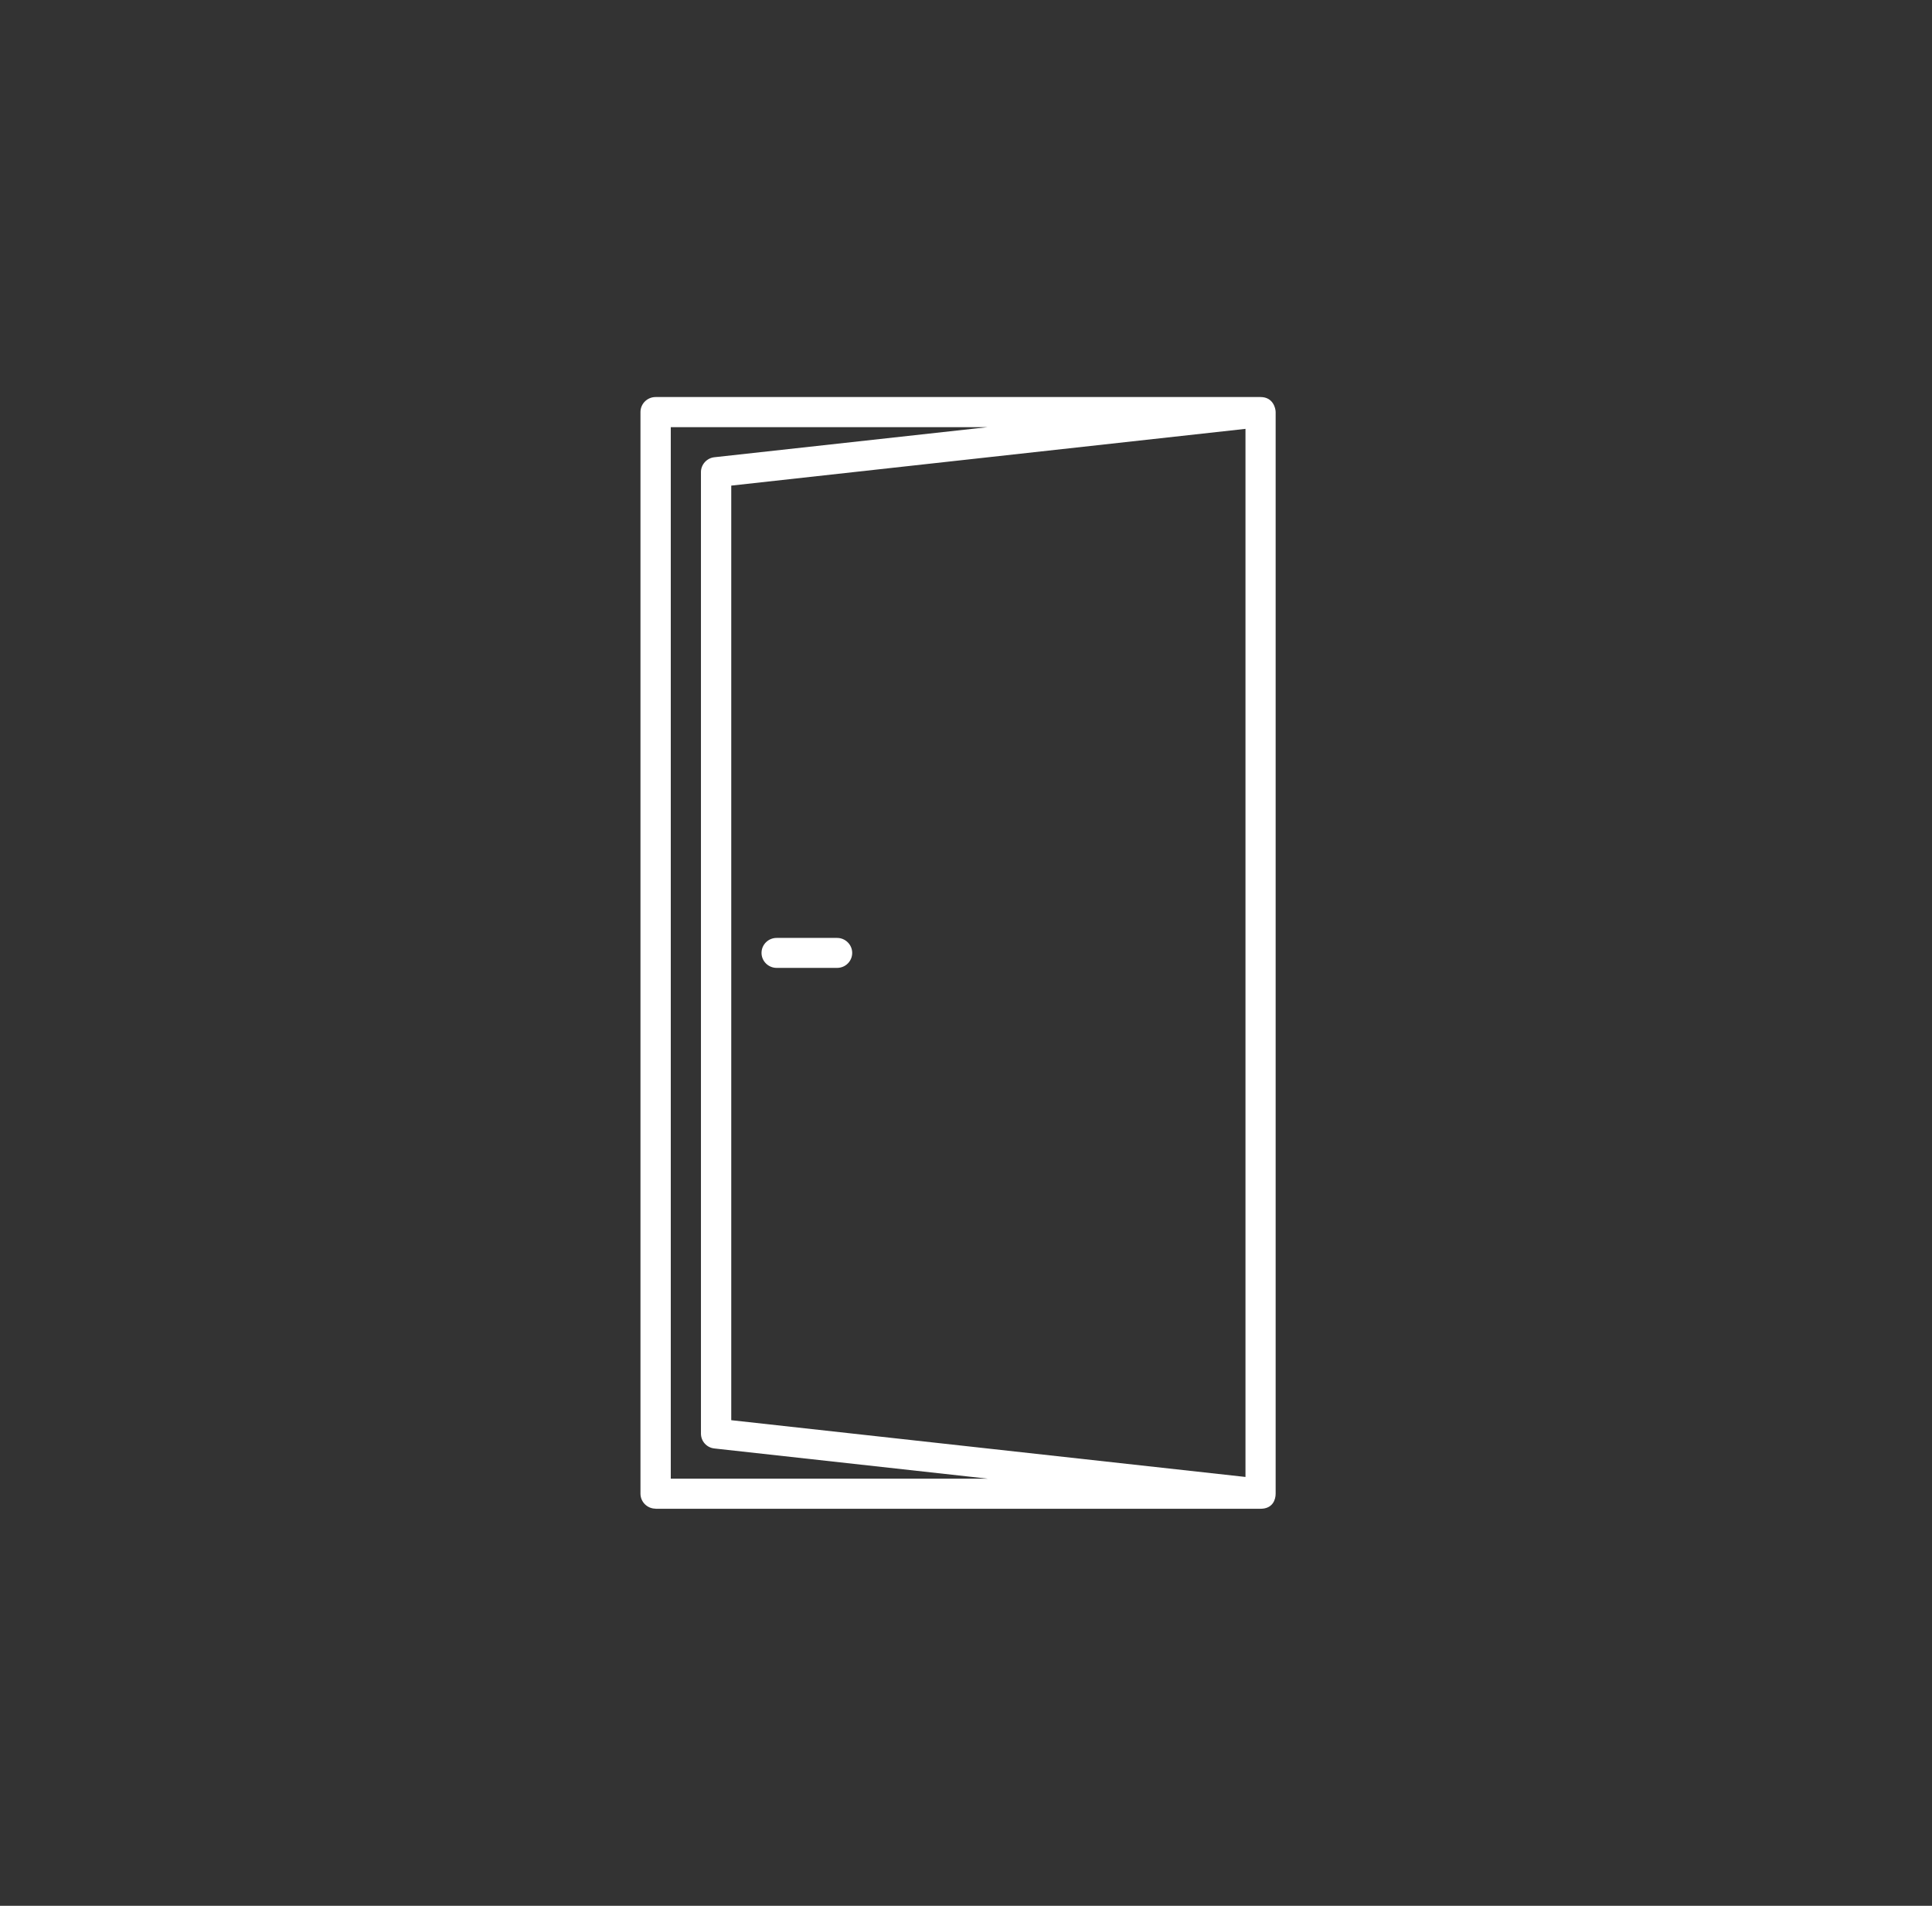 <svg width="73" height="72" viewBox="0 0 73 72" fill="none" xmlns="http://www.w3.org/2000/svg">
<rect x="0" y="0" width="73" height="72" fill="#333333" stroke="none"/>
<g clip-path="url(#clip0_452_12631)">
<path d="M24.77 57H47.63C48.091 57 48.2 56.65 48.2 56.434V15.566C48.2 15.428 48.104 15 47.63 15H24.77C24.457 15 24.2 15.255 24.2 15.566V56.429C24.2 56.741 24.457 56.996 24.77 56.996V57ZM27.63 53.654V18.346L47.06 16.202V55.798L27.63 53.654ZM25.345 16.137H37.323L26.994 17.274C26.707 17.304 26.485 17.55 26.485 17.836V54.16C26.485 54.45 26.703 54.692 26.994 54.722L37.323 55.863H25.345V16.137Z" fill="white"/>
<path d="M31.63 35.434H29.345C29.027 35.434 28.774 35.689 28.774 36C28.774 36.311 29.031 36.566 29.345 36.566H31.63C31.948 36.566 32.2 36.311 32.2 36C32.2 35.689 31.943 35.434 31.63 35.434Z" fill="white"/>
</g>
<defs>
<clipPath id="clip0_452_12631">
<rect width="24" height="42" fill="white" transform="translate(24.2 15)"/>
</clipPath>
</defs>
</svg>
